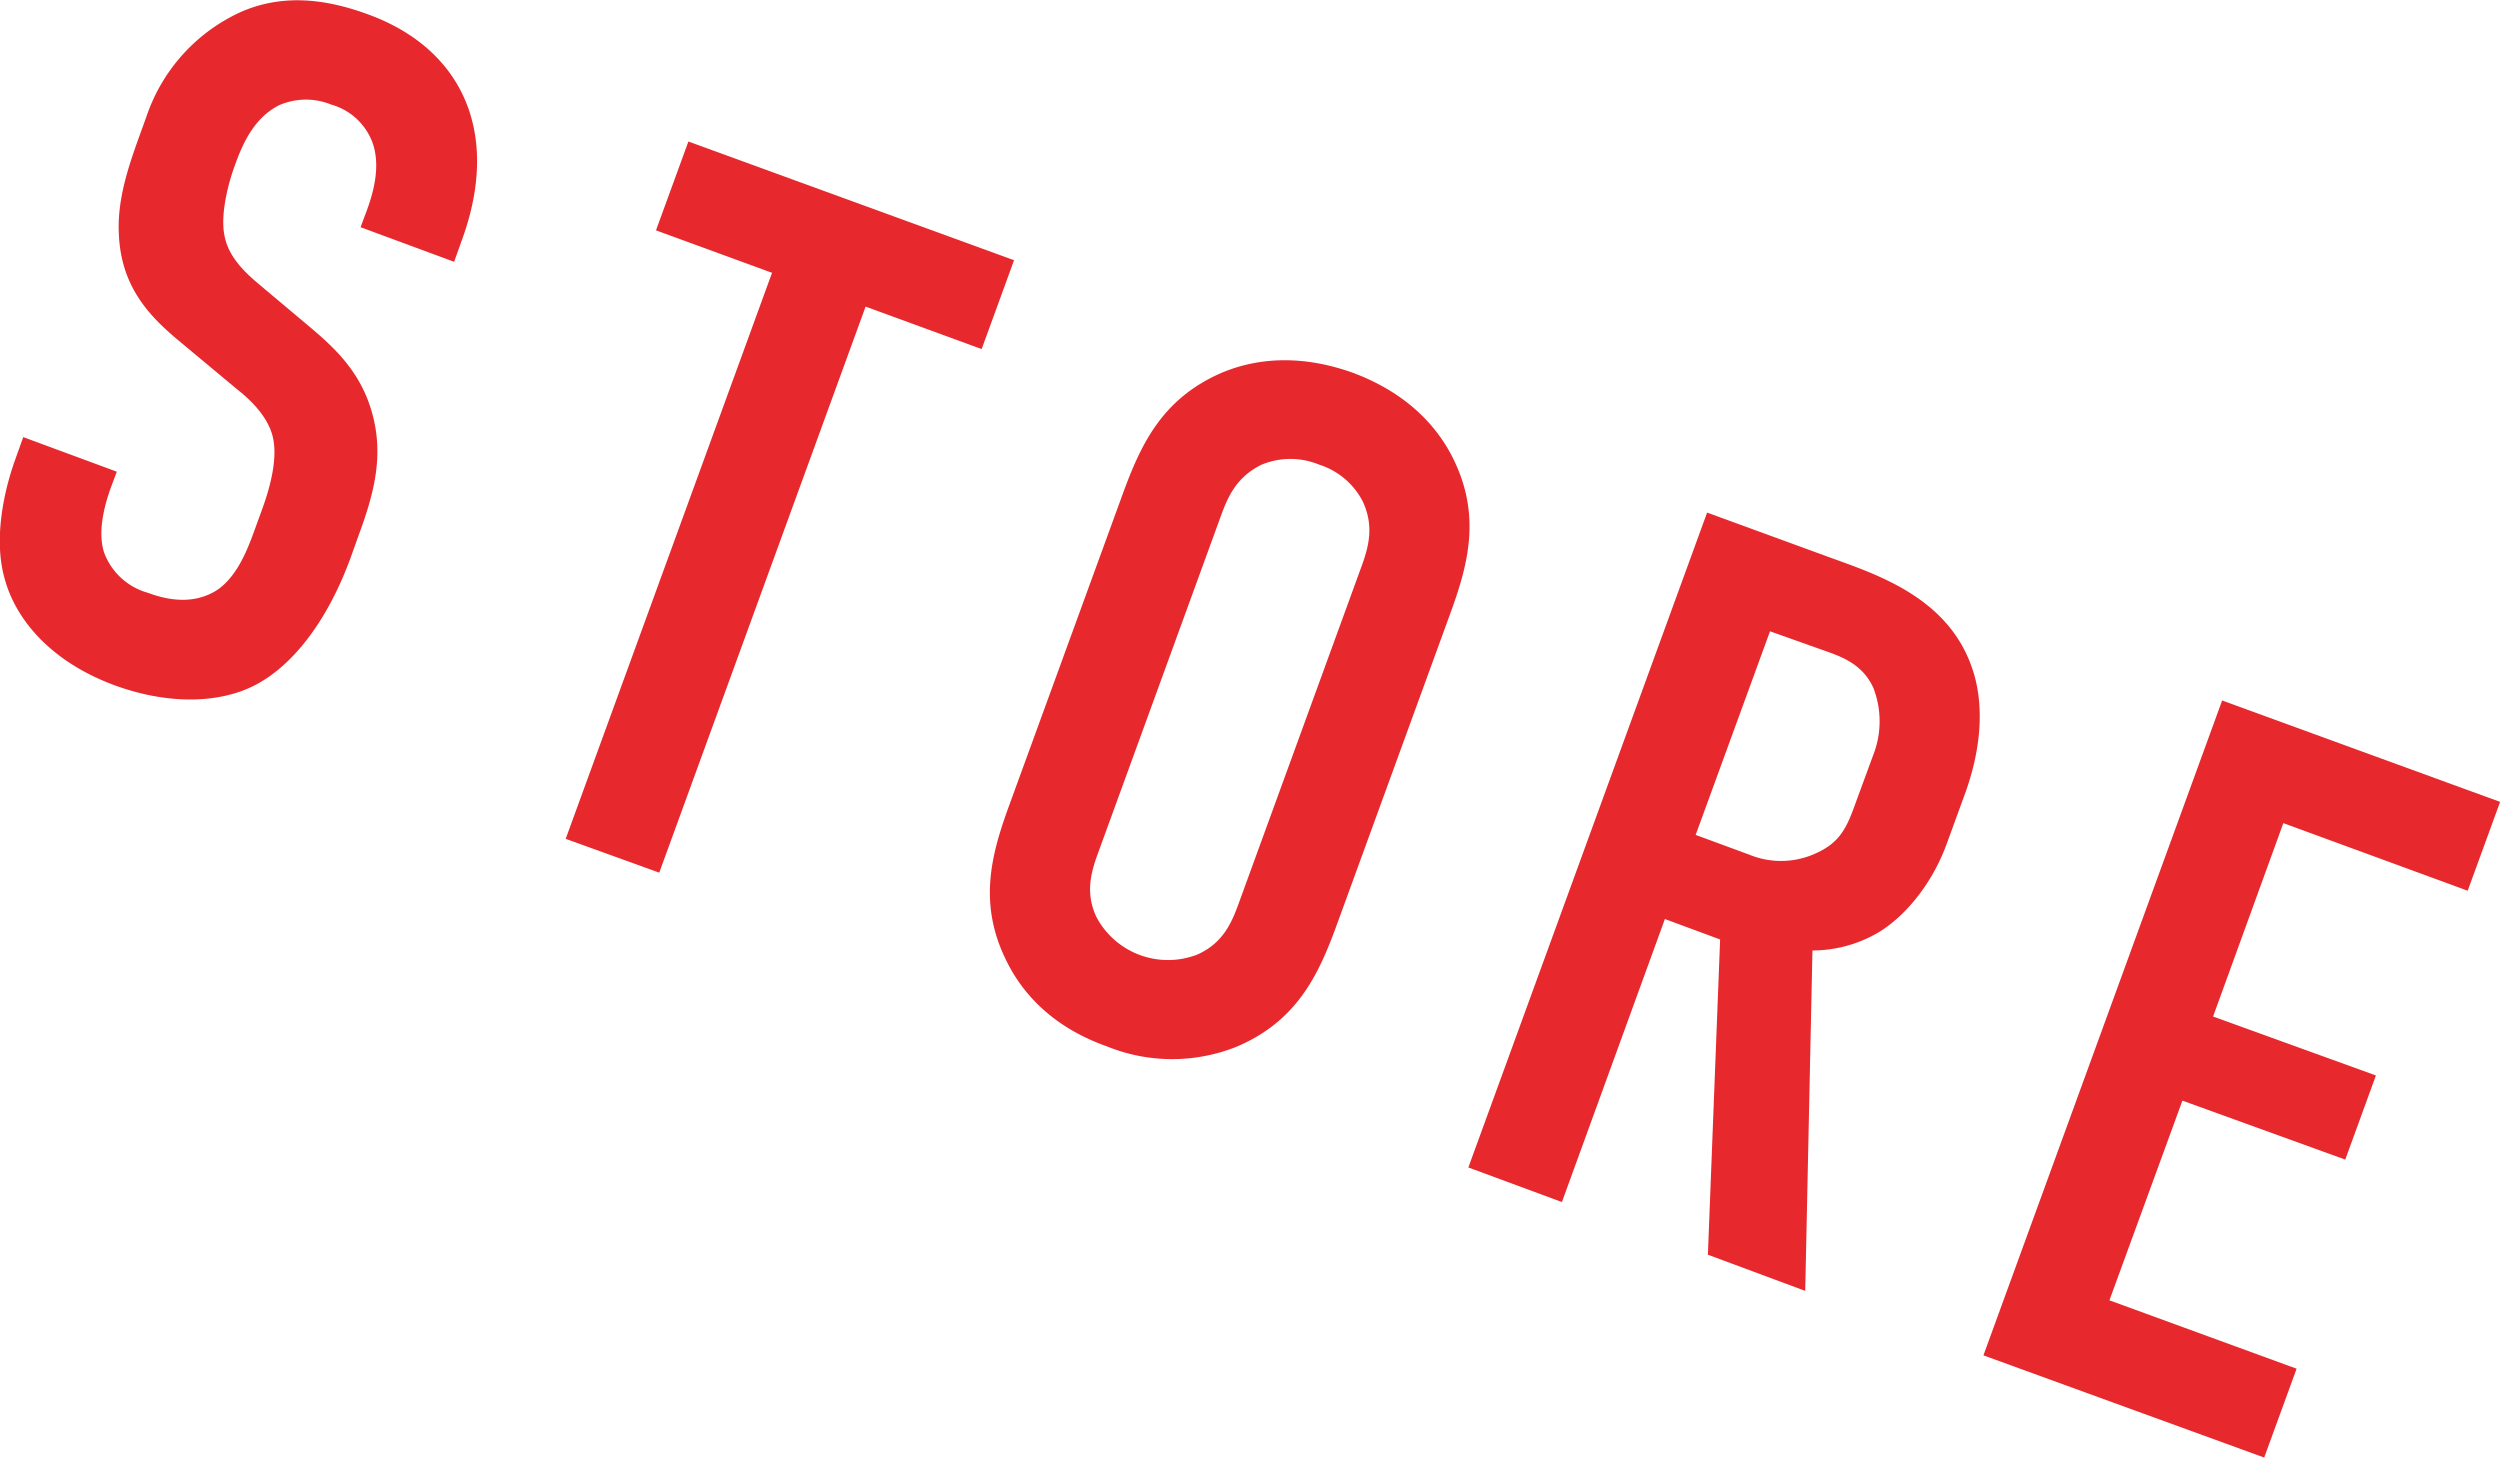 <svg xmlns="http://www.w3.org/2000/svg" width="318" height="185.4"><path d="m72.114 17929.5 11.9 4.4 1-2.8c5.033-13.8-.123-24.4-12.027-28.7-5.476-2-10.953-2.6-16.27-.2a22.533 22.533 0 0 0-11.83 13.2l-.868 2.4c-1.519 4.2-2.918 8.4-2.64 12.8.342 6.5 3.846 10.2 7.568 13.3l7.562 6.3c1.136.9 3.6 3 4.369 5.7s-.178 6.4-1.219 9.3l-1.128 3.1c-.911 2.5-2.288 5.9-4.9 7.5-1.386.8-4.061 1.9-8.584.2a8.3 8.3 0 0 1-5.549-5.1c-.886-2.7.091-6.1.785-8.1l.824-2.2-11.9-4.4-1 2.8c-.39 1.1-3.254 8.9-1.31 15.4 1.35 4.8 5.567 10.3 14.019 13.4 6.9 2.5 13.2 2.2 17.471.1 4.754-2.3 9.358-7.9 12.439-16.3l1.041-2.9c1.909-5.2 3.287-10.1 1.678-15.7-1.533-5.4-5.136-8.5-8.23-11.1l-6.307-5.3c-1.525-1.3-3.559-3.2-4.131-5.7-.723-2.8.438-7.1 1.262-9.3 1-2.8 2.451-6 5.58-7.6a8.52 8.52 0 0 1 6.657-.1 7.854 7.854 0 0 1 5.311 5c1.037 3.1-.1 6.6-.753 8.4Zm41.7-10.9-4.121 11.3 14.761 5.4-26.248 72 11.9 4.3 26.248-72 14.761 5.4 4.122-11.3Zm40.82 84.4c-2.3 6.3-4.036 12.6-.274 20 2.356 4.7 6.5 8.5 12.689 10.7a22.075 22.075 0 0 0 16.6 0c7.666-3.3 10.355-9.2 12.654-15.5l14.4-39.5c2.3-6.3 4.036-12.6.275-20-2.357-4.6-6.5-8.4-12.69-10.7-6.19-2.2-11.809-2-16.595 0-7.666 3.3-10.355 9.2-12.654 15.5Zm29.11 12.7c-.912 2.5-2.061 4.9-5.147 6.3a10.311 10.311 0 0 1-12.856-4.7c-1.438-3-.765-5.6.146-8.1l15.706-43.1c.911-2.5 2.06-4.9 5.146-6.4a9.566 9.566 0 0 1 7.3 0 9.447 9.447 0 0 1 5.561 4.7c1.437 3.1.764 5.7-.147 8.2Zm59.651-49.9-30.37 83.3 11.9 4.4 13.1-36 7.024 2.6-1.555 40.1 12.38 4.6.919-43.3a16.659 16.659 0 0 0 7.871-2c3.541-1.9 7.268-6.2 9.22-11.6l2.3-6.3c2.256-6.2 2.412-11.8.889-16.1-3.079-8.9-12.018-11.8-18.089-14Zm8 15.1 6.19 2.2c2.5.9 5.444 1.7 6.957 5a11.77 11.77 0 0 1-.039 8.6l-2.169 5.9c-1.171 3.3-2.028 5.2-5.233 6.6a10.615 10.615 0 0 1-8.379.1l-6.785-2.5Zm27.148 92.1 35.712 13 4.122-11.3-23.809-8.7 9.285-25.4 20.713 7.5 3.9-10.7-20.713-7.5 8.937-24.6 23.451 8.6 4.122-11.3-35.356-12.9Z" transform="translate(-26.25 -17900.6)" style="fill:#e7282d;fill-rule:evenodd"/></svg>